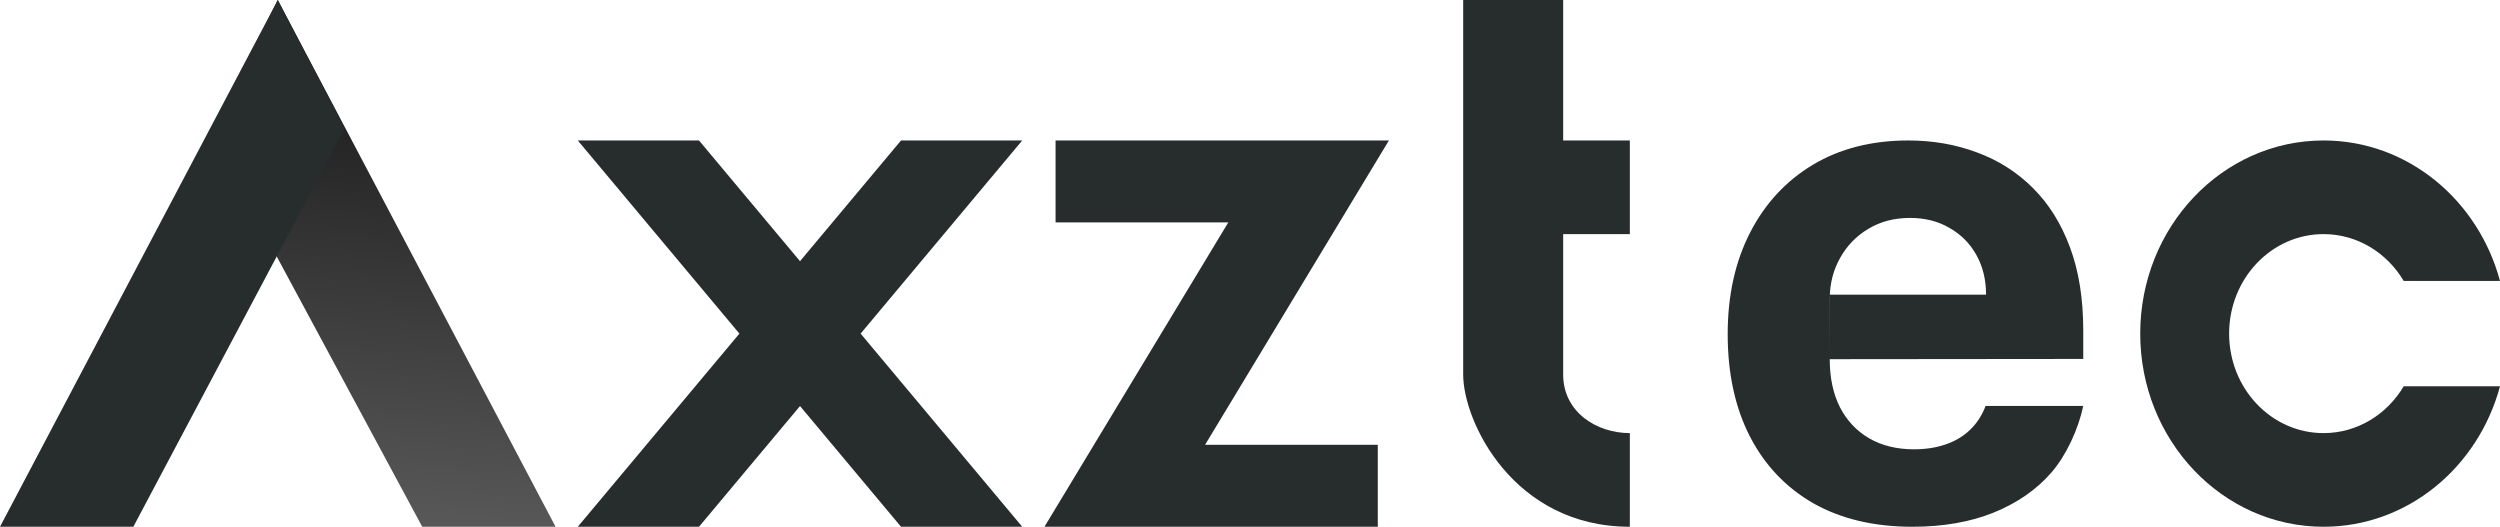 <svg width="299" height="63" viewBox="0 0 299 63" fill="none" xmlns="http://www.w3.org/2000/svg">
<path d="M25.249 16.1L50.498 63H66.445L33.223 0L25.249 16.1Z" fill="url(#paint0_linear_1948_10731)"/>
<path d="M41.196 15.4L15.947 63H0L33.223 0L41.196 15.4Z" fill="#272D2D"/>
<path fill-rule="evenodd" clip-rule="evenodd" d="M69.103 16.8H83.6L95.681 31.238L107.762 16.8H122.259L102.93 39.9L122.259 63H107.762L95.681 48.562L83.6 63H69.103L88.433 39.9L69.103 16.8Z" fill="#272D2D"/>
<path fill-rule="evenodd" clip-rule="evenodd" d="M166.113 16.8L144.126 53.2H164.784V63H124.917L146.905 26.6H126.246V16.8H166.113Z" fill="#272D2D"/>
<path fill-rule="evenodd" clip-rule="evenodd" d="M174.996 44.8C174.996 50.4 180.976 63 194.929 63V51.8C190.943 51.8 186.956 49.28 186.956 44.8V28H194.929V16.8H186.956V0H174.996V44.8Z" fill="#272D2D"/>
<path d="M228.72 63C224.14 63 220.198 62.068 216.893 60.203C213.608 58.32 211.077 55.659 209.299 52.222C207.521 48.765 206.632 44.677 206.632 39.958C206.632 35.356 207.521 31.316 209.299 27.84C211.077 24.364 213.579 21.655 216.806 19.713C220.053 17.771 223.86 16.8 228.228 16.8C231.165 16.8 233.9 17.276 236.431 18.227C238.982 19.16 241.204 20.567 243.098 22.451C245.011 24.335 246.5 26.704 247.562 29.559C248.625 32.394 249.157 35.715 249.157 39.521V42.929L218.836 42.959L218.847 35.239H237.533C237.533 33.453 237.146 31.87 236.373 30.491C235.6 29.112 234.528 28.034 233.156 27.258C231.803 26.461 230.228 26.063 228.431 26.063C226.556 26.063 224.894 26.5 223.445 27.374C222.015 28.229 220.894 29.384 220.082 30.841C219.27 32.278 218.855 33.88 218.836 35.647V42.959C218.836 45.172 219.241 47.085 220.053 48.697C220.884 50.309 222.053 51.552 223.561 52.426C225.068 53.3 226.856 53.737 228.923 53.737C230.295 53.737 231.552 53.542 232.692 53.154C233.832 52.766 234.808 52.183 235.619 51.406C236.431 50.63 237.05 49.678 237.475 48.552H249.157C248.577 51.309 247.128 54.475 245.33 56.533C243.552 58.572 241.253 60.165 238.431 61.31C235.629 62.437 232.392 63 228.72 63Z" fill="#272D2D"/>
<path fill-rule="evenodd" clip-rule="evenodd" d="M299 33.6H287.483C285.487 30.237 281.941 28 277.898 28C271.66 28 266.603 33.328 266.603 39.9C266.603 46.472 271.66 51.8 277.898 51.8C281.941 51.8 285.487 49.563 287.483 46.2H299C296.397 55.896 287.935 63 277.898 63C265.789 63 255.971 52.658 255.971 39.9C255.971 27.142 265.789 16.8 277.898 16.8C287.935 16.8 296.397 23.904 299 33.6Z" fill="#272D2D"/>
<defs>
<linearGradient id="paint0_linear_1948_10731" x1="299" y1="4.2" x2="292.575" y2="81.667" gradientUnits="userSpaceOnUse">
<stop/>
<stop offset="1" stop-color="#575757"/>
</linearGradient>
</defs>
</svg>
